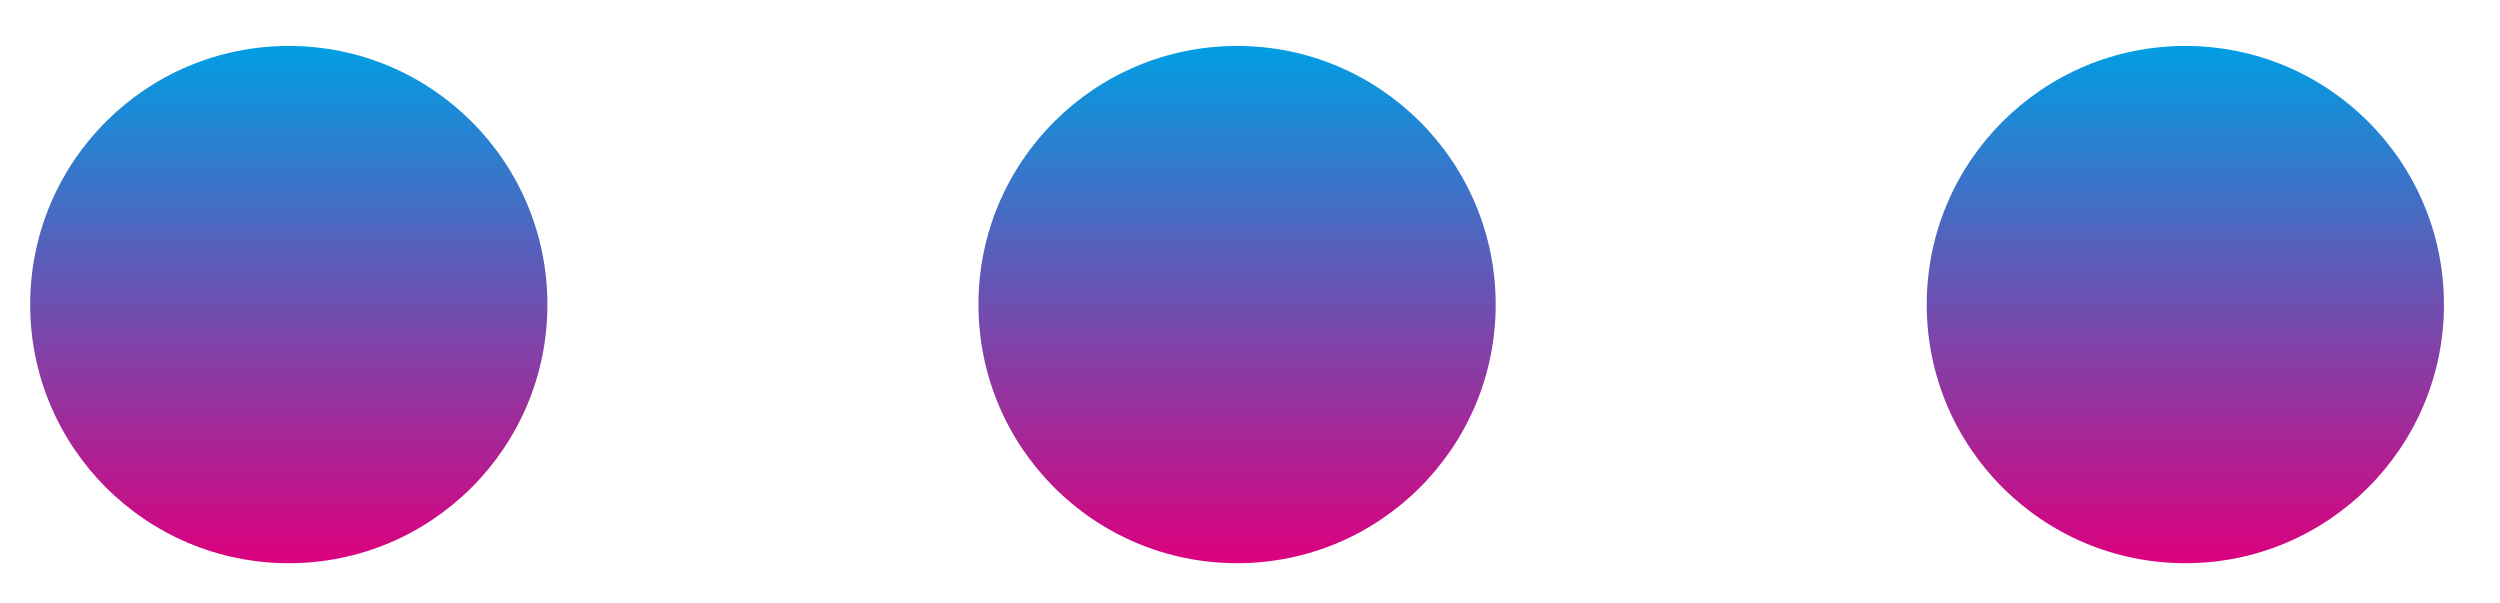 <?xml version="1.0" encoding="UTF-8"?> <svg xmlns="http://www.w3.org/2000/svg" width="29" height="7" viewBox="0 0 29 7" fill="none"> <g clip-path="url(#clip0_158_195)"> <path d="M3.35 6.533C5.007 6.533 6.35 5.19 6.35 3.533C6.35 1.876 5.007 0.533 3.35 0.533C1.693 0.533 0.35 1.876 0.35 3.533C0.35 5.19 1.693 6.533 3.35 6.533Z" fill="url(#paint0_linear_158_195)"></path> <path d="M14.35 6.533C16.007 6.533 17.35 5.19 17.35 3.533C17.35 1.876 16.007 0.533 14.35 0.533C12.693 0.533 11.35 1.876 11.35 3.533C11.35 5.19 12.693 6.533 14.35 6.533Z" fill="url(#paint1_linear_158_195)"></path> <path d="M25.35 6.533C27.007 6.533 28.35 5.19 28.35 3.533C28.35 1.876 27.007 0.533 25.35 0.533C23.693 0.533 22.35 1.876 22.35 3.533C22.35 5.19 23.693 6.533 25.35 6.533Z" fill="url(#paint2_linear_158_195)"></path> </g> <defs> <linearGradient id="paint0_linear_158_195" x1="3.35" y1="0.533" x2="3.35" y2="6.533" gradientUnits="userSpaceOnUse"> <stop stop-color="#009EE3"></stop> <stop offset="1" stop-color="#DC007E"></stop> </linearGradient> <linearGradient id="paint1_linear_158_195" x1="14.35" y1="0.533" x2="14.35" y2="6.533" gradientUnits="userSpaceOnUse"> <stop stop-color="#009EE3"></stop> <stop offset="1" stop-color="#DC007E"></stop> </linearGradient> <linearGradient id="paint2_linear_158_195" x1="25.35" y1="0.533" x2="25.35" y2="6.533" gradientUnits="userSpaceOnUse"> <stop stop-color="#009EE3"></stop> <stop offset="1" stop-color="#DC007E"></stop> </linearGradient> <clipPath id="clip0_158_195"> <rect width="29" height="7" fill="white"></rect> </clipPath> </defs> </svg> 